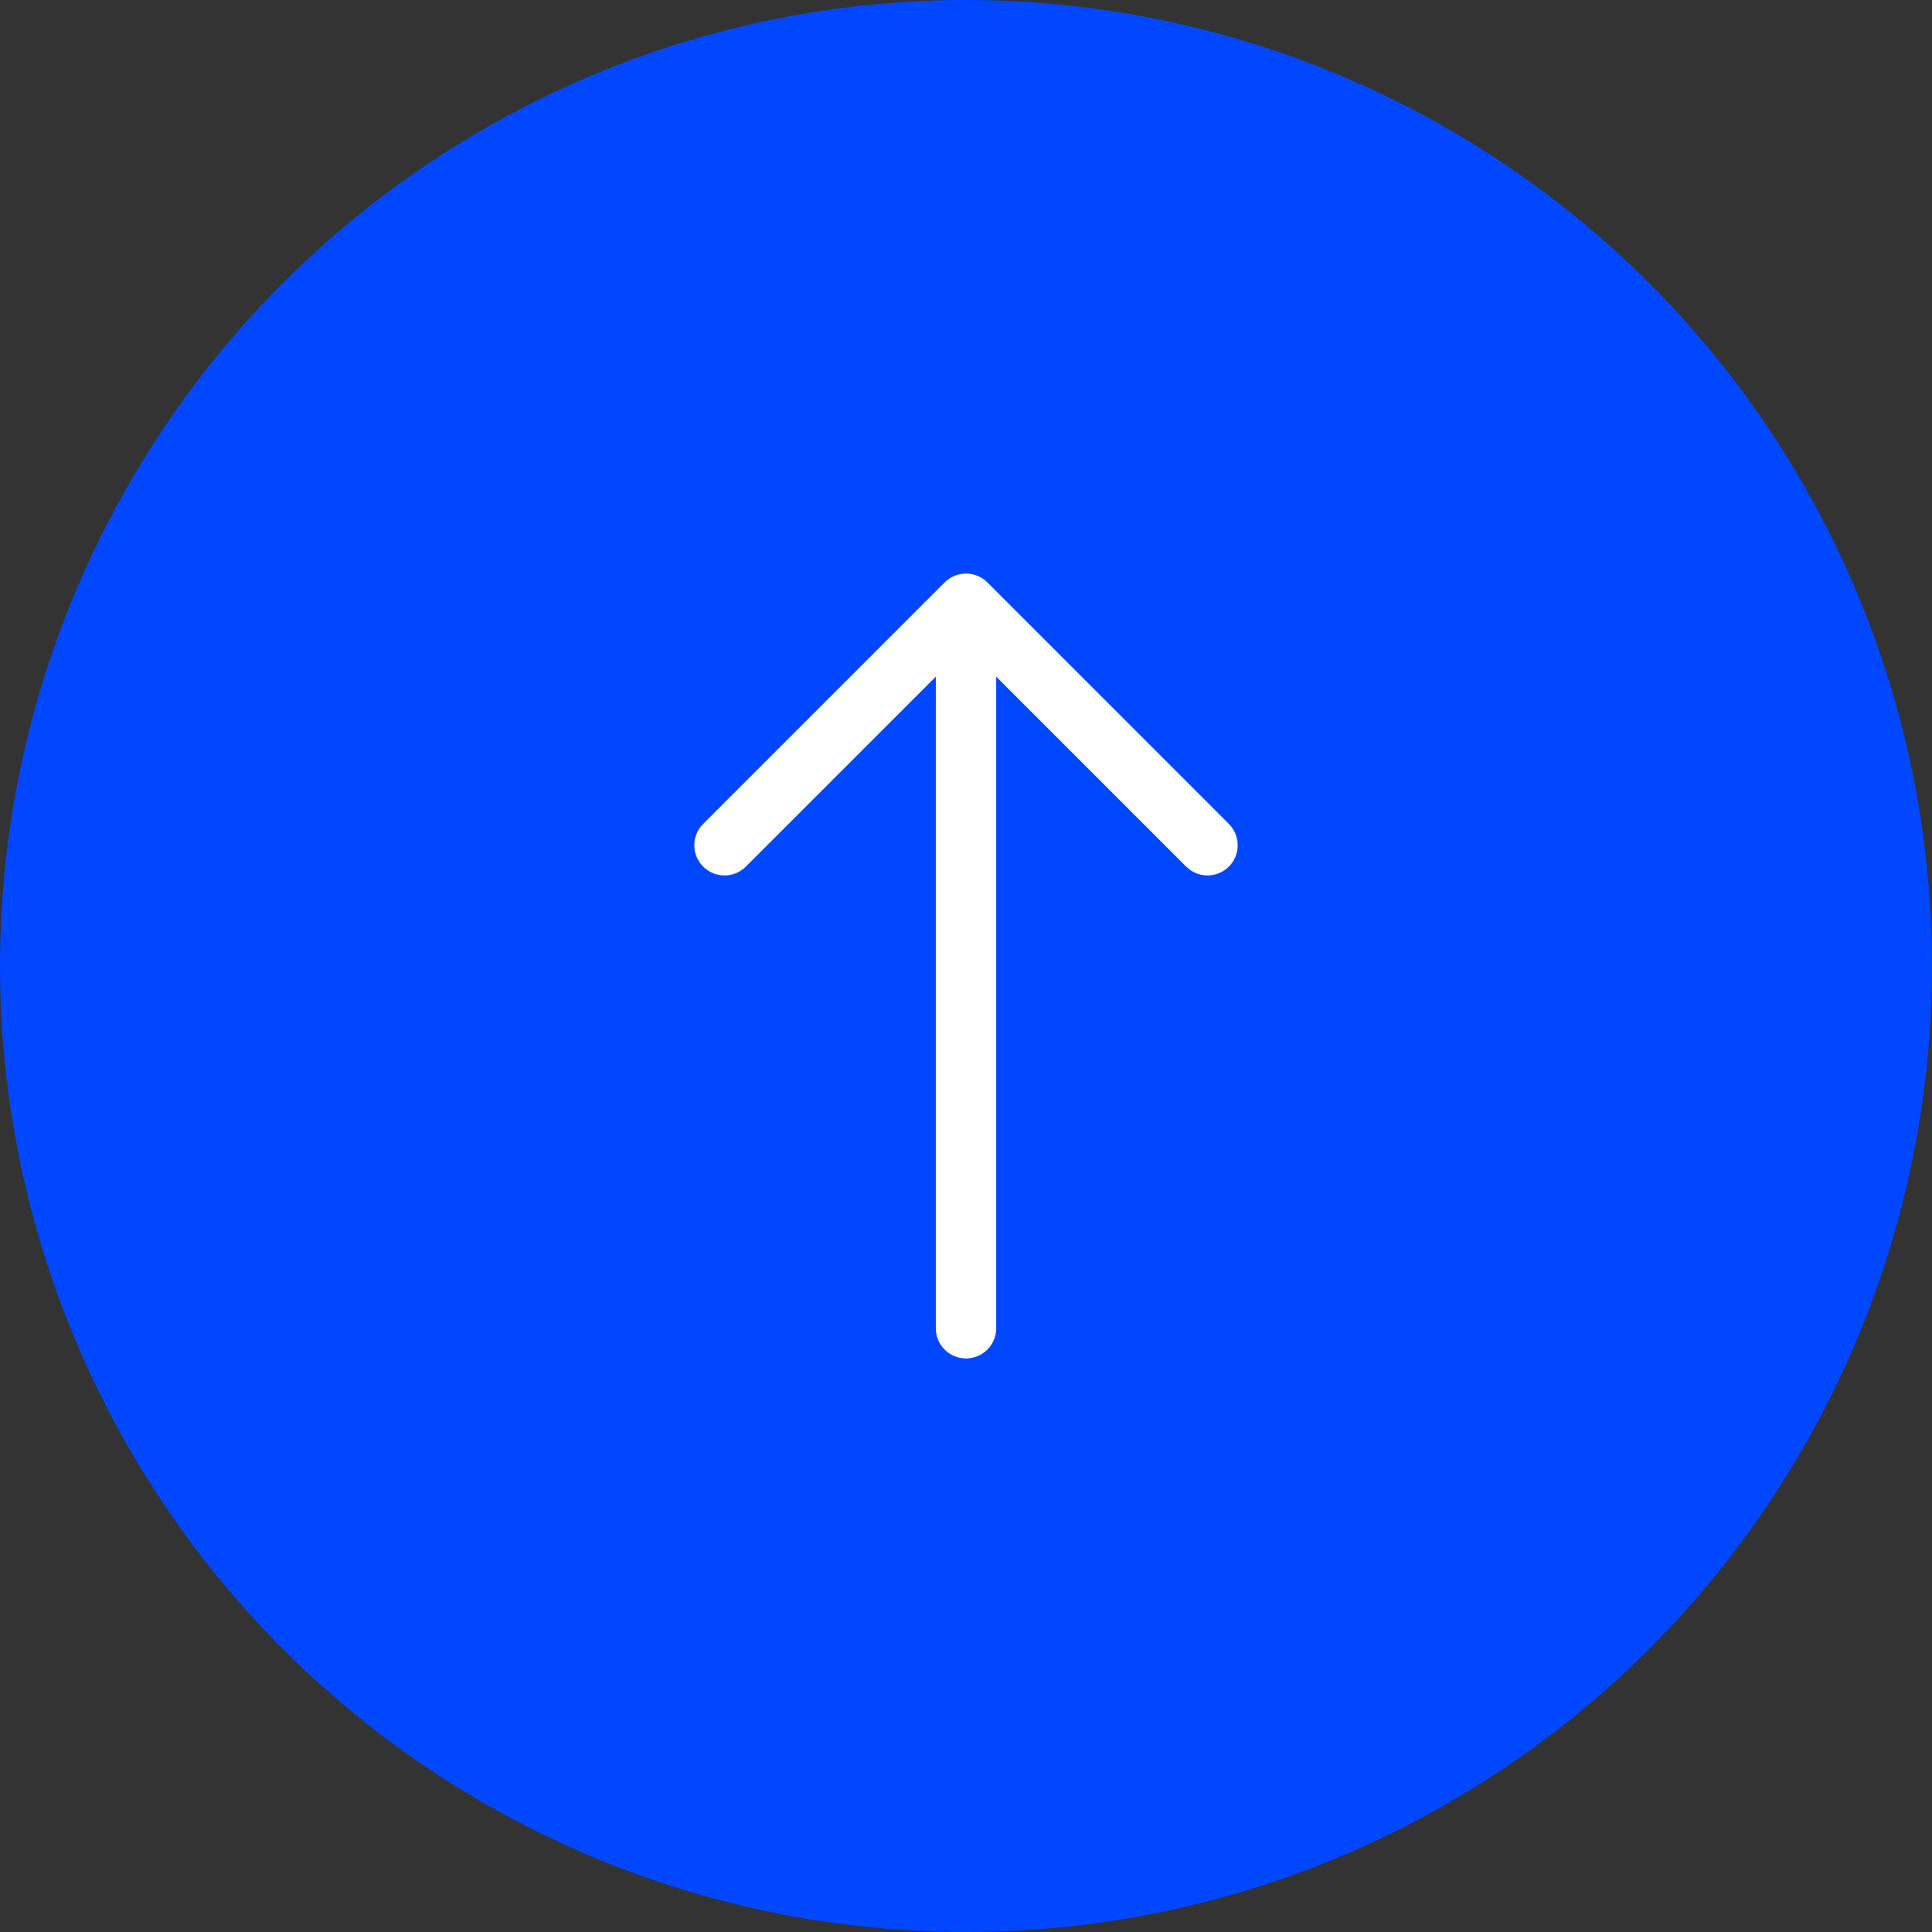 <svg width="64" height="64" viewBox="0 0 64 64" fill="none" xmlns="http://www.w3.org/2000/svg">
<rect x="0" y="0" width="64" height="64" fill="#333333" stroke="none"/>
<circle cx="32" cy="32" r="32" fill="#0047FF"/>
<path d="M32 20V44M32 20L24 28M32 20L40 28" stroke="white" stroke-width="2" stroke-linecap="round" stroke-linejoin="round"/>
</svg>
